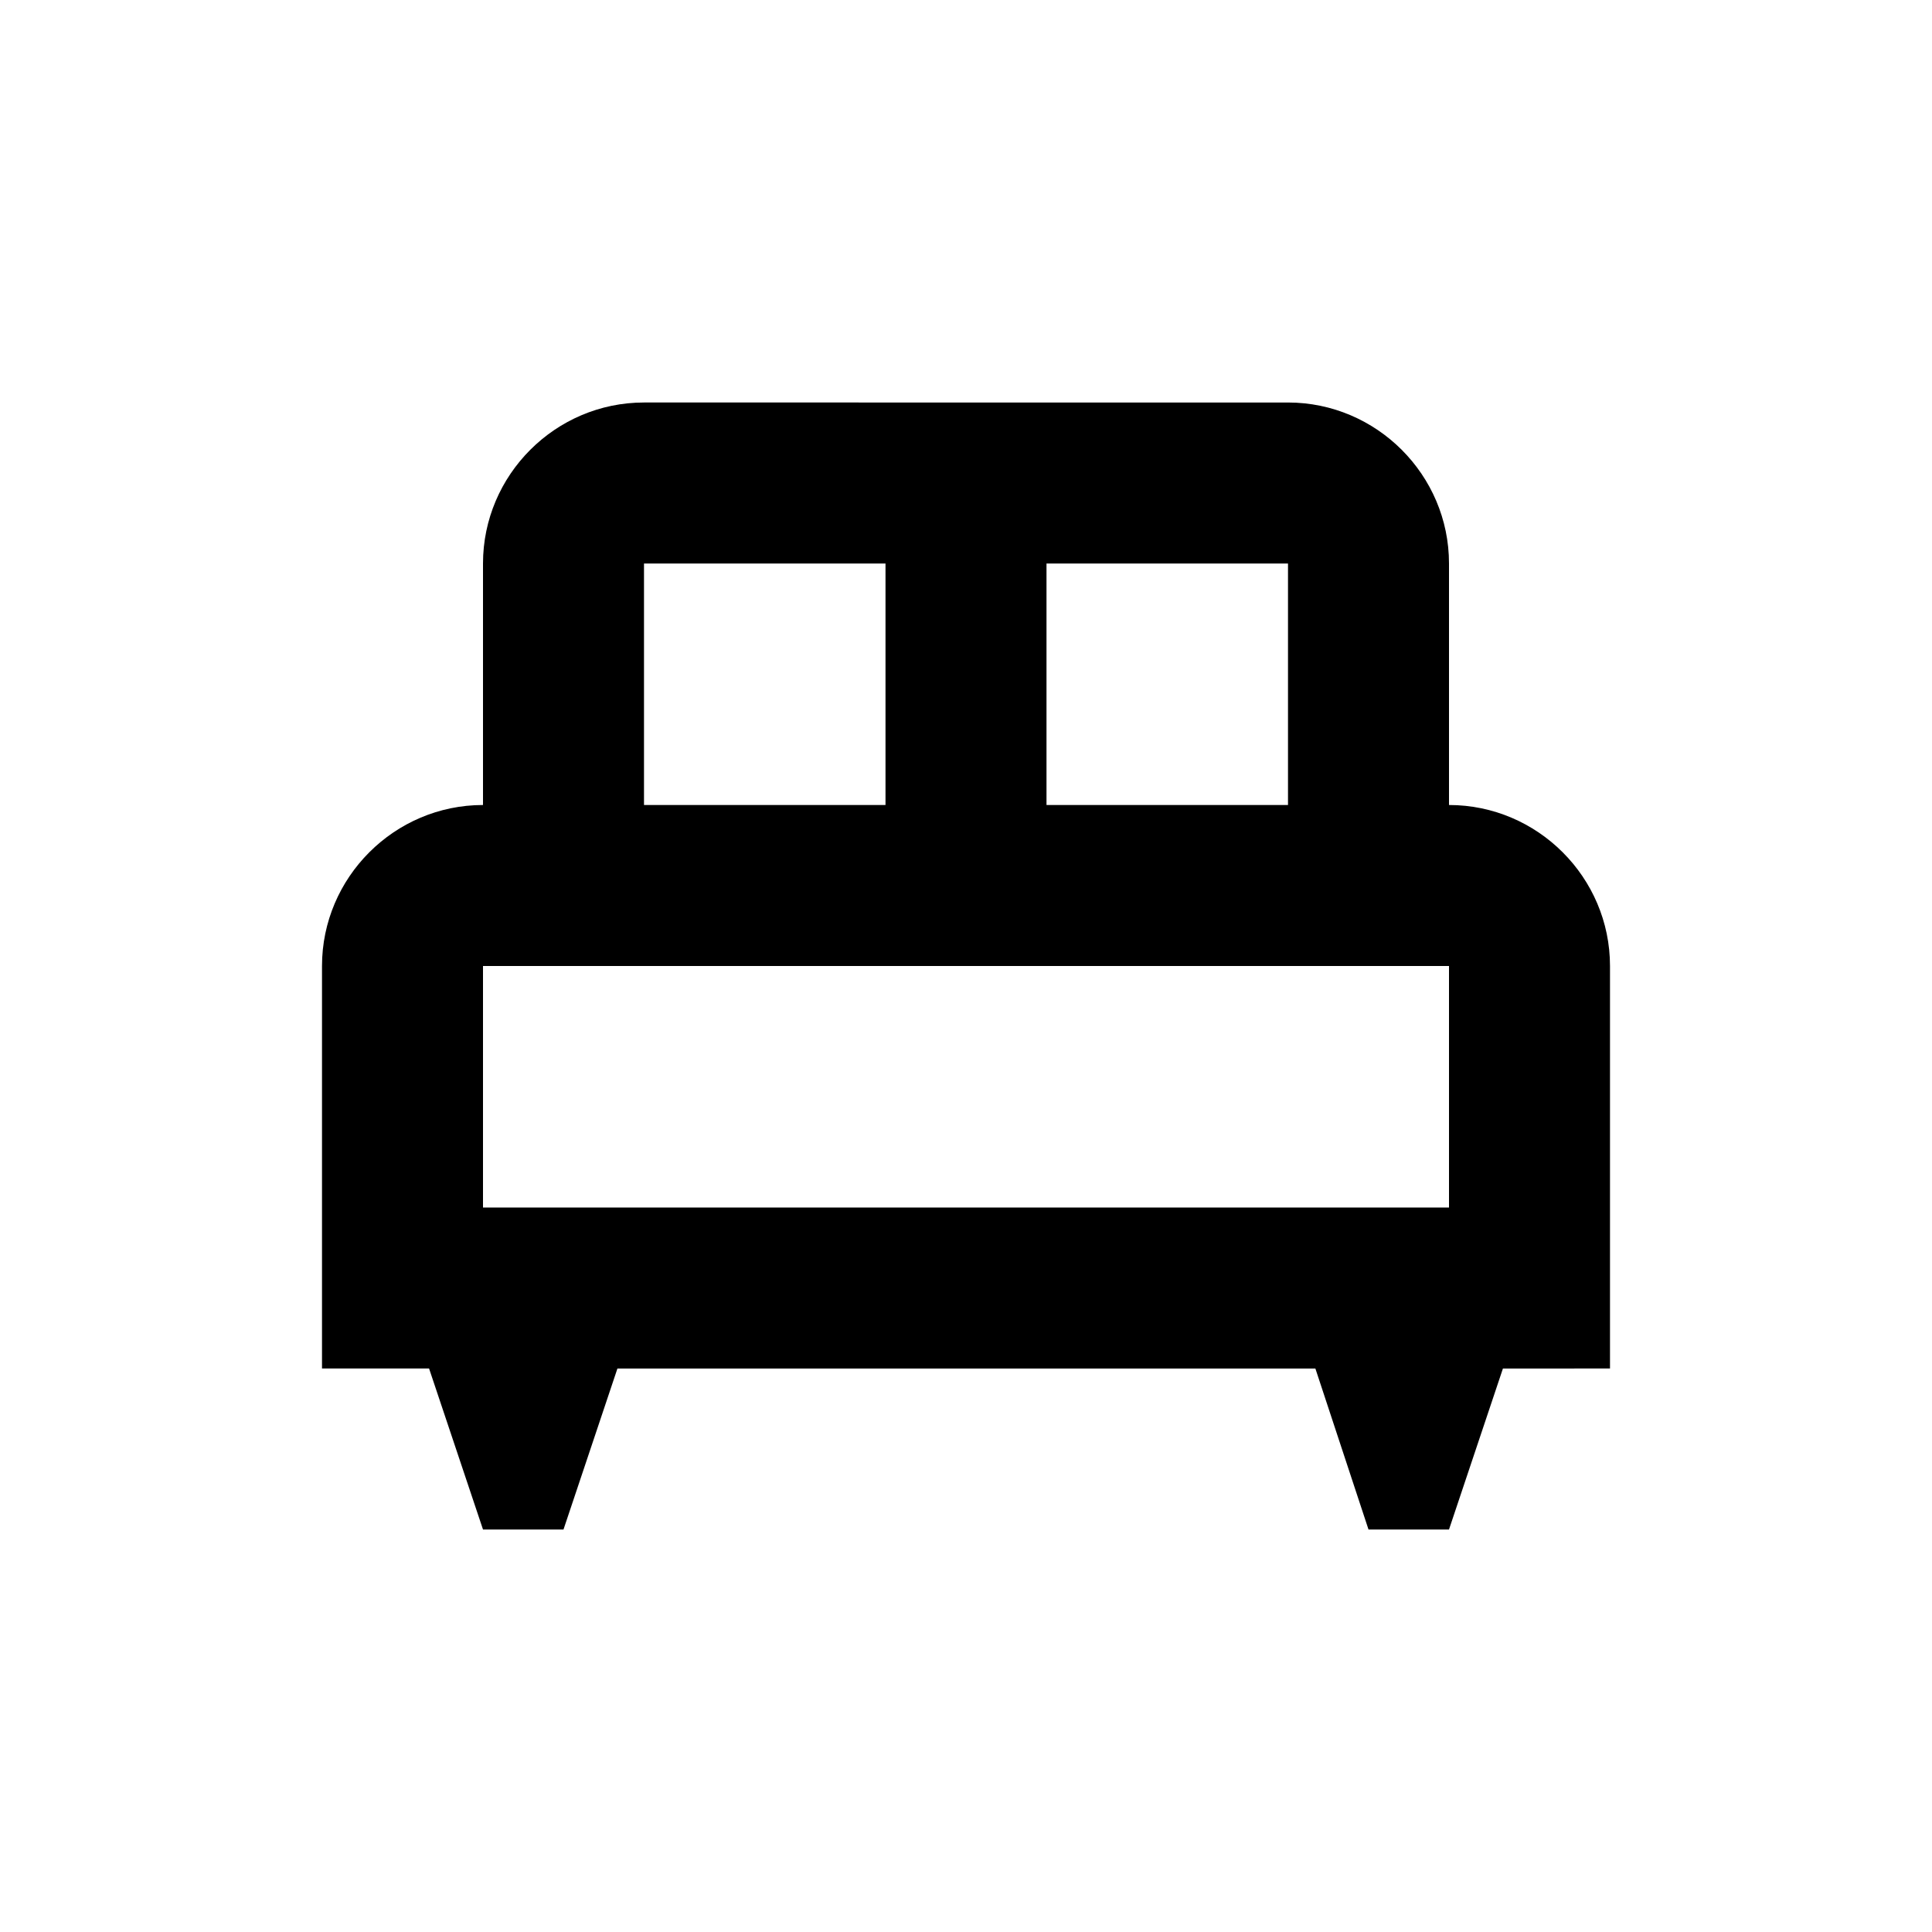<svg width="18px" height="18px" enable-background="new 0 0 24 24" fill="black" viewBox="0 0 24 24"
    xmlns="http://www.w3.org/2000/svg">
    <rect width="24" height="24" fill="none"/>
    <path d="M20,12c0-1.1-0.9-2-2-2V7c0-1.1-0.9-2-2-2H8C6.9,5,6,5.9,6,7v3c-1.1,0-2,0.9-2,2v5h1.33L6,19h1l0.67-2h8.67L17,19h1l0.67-2 H20V12z M16,10h-3V7h3V10z M8,7h3v3H8V7z M6,12h12v3H6V12z"/>
</svg>